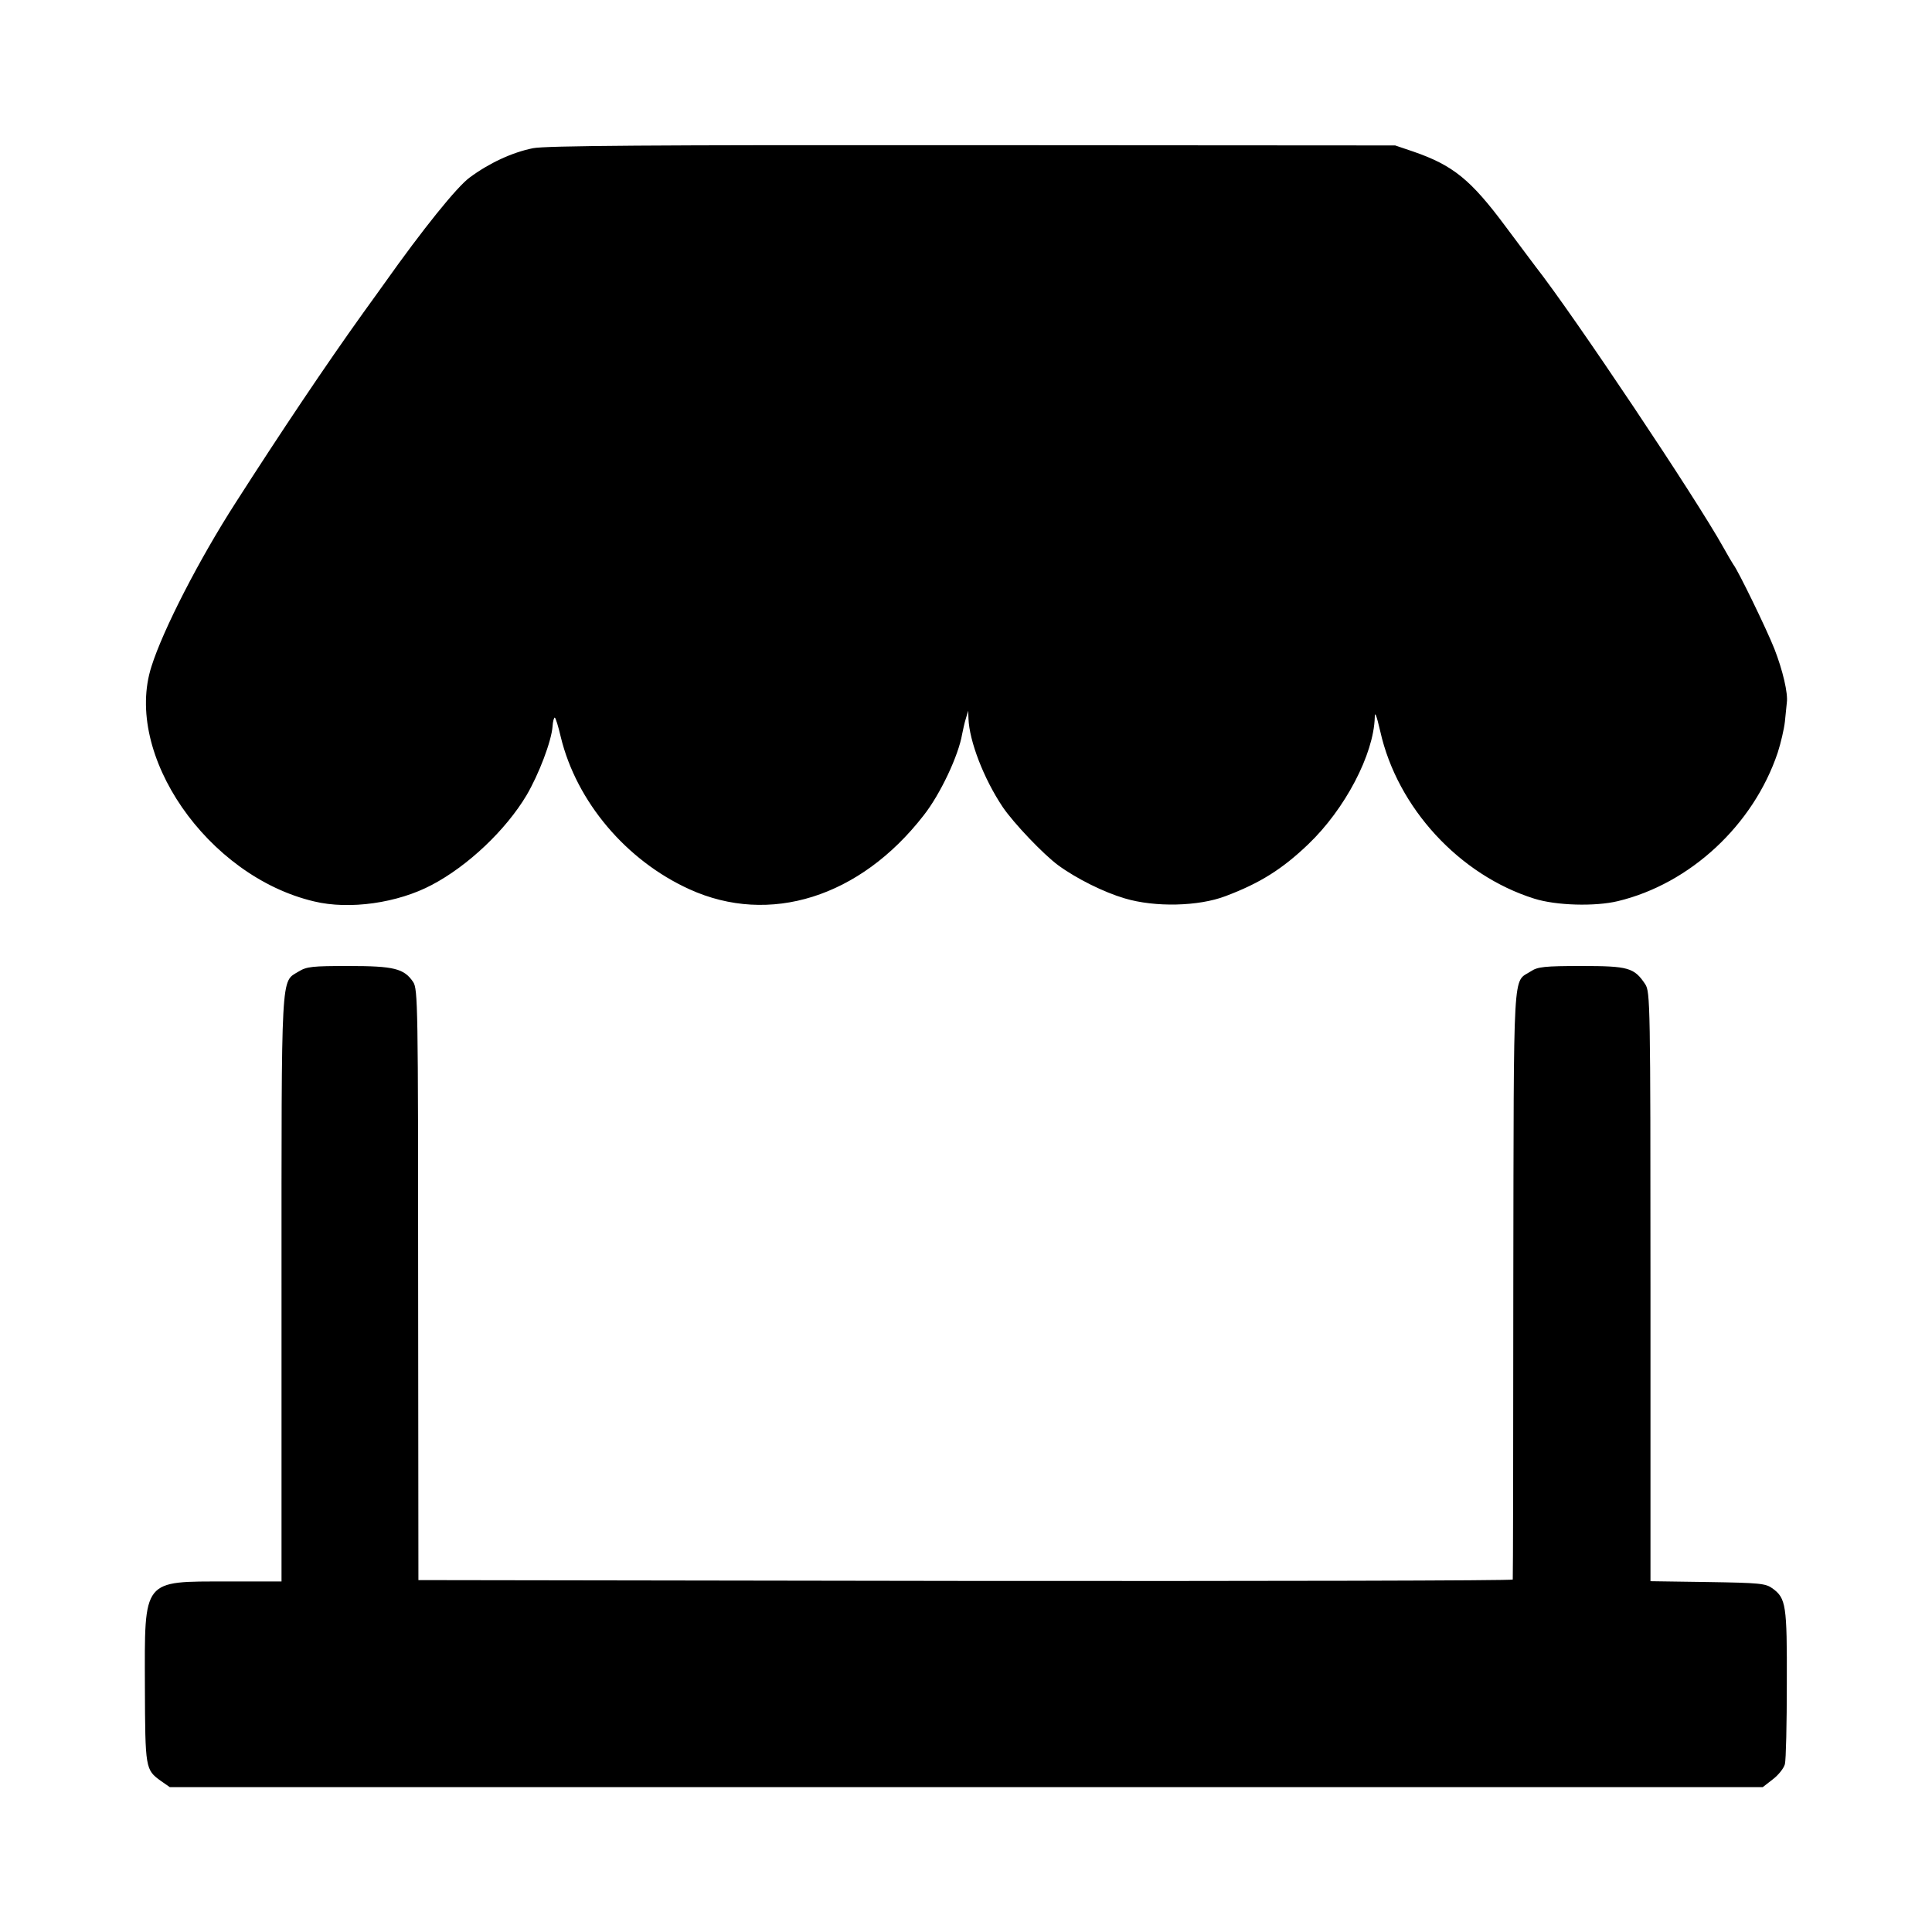 <?xml version="1.0" standalone="no"?>
<!DOCTYPE svg PUBLIC "-//W3C//DTD SVG 20010904//EN"
 "http://www.w3.org/TR/2001/REC-SVG-20010904/DTD/svg10.dtd">
<svg version="1.0" xmlns="http://www.w3.org/2000/svg"
 width="700pt" height="700pt" viewBox="0 0 700 700"
 preserveAspectRatio="xMidYMid meet">
<g transform="translate(0,700) scale(0.1,-0.1)"
fill="#000000" stroke="none">
<path d="M1931 6463 c-75 -15 -159 -54 -229 -106 -46 -33 -172 -190 -308 -382
-8 -11 -42 -59 -77 -107 -139 -194 -301 -436 -463 -689 -132 -205 -263 -460
-305 -593 -103 -319 202 -761 589 -852 128 -31 303 -6 427 60 131 69 268 199
343 325 44 75 90 195 94 249 1 18 5 32 8 32 3 0 13 -32 22 -71 57 -234 237
-447 466 -551 290 -132 618 -29 848 267 61 77 127 218 140 295 3 14 8 39 13
55 l9 30 1 -29 c3 -81 55 -217 124 -320 40 -59 148 -172 201 -211 67 -49 166
-98 241 -120 110 -33 268 -29 365 8 125 47 206 98 300 188 134 128 237 326
241 459 0 25 6 10 20 -50 62 -277 287 -521 558 -606 79 -25 220 -29 303 -9
262 63 491 276 579 538 11 34 23 85 26 112 3 28 6 59 7 69 5 34 -15 118 -45
195 -29 73 -132 285 -149 306 -4 6 -20 33 -35 60 -98 177 -544 844 -682 1020
-4 6 -53 70 -107 143 -127 171 -191 223 -336 273 l-65 22 -1532 1 c-1174 1
-1546 -2 -1592 -11z"/>
<path d="M1082 3480 c-65 -40 -62 18 -62 -1150 l0 -1060 -195 0 c-311 0 -301
12 -300 -381 1 -297 2 -301 57 -341 l33 -23 2886 0 2886 0 36 28 c20 15 40 40
44 55 4 15 7 146 7 292 1 286 -3 309 -52 345 -25 18 -46 20 -234 23 l-208 3 0
1067 c0 1028 -1 1068 -19 1096 -40 60 -61 66 -231 66 -134 0 -159 -3 -183 -19
-67 -44 -62 46 -64 -1131 0 -586 -1 -1068 -2 -1073 -1 -4 -893 -6 -1983 -5
l-1982 3 -1 1070 c0 1014 -1 1071 -18 1097 -33 49 -70 58 -234 58 -131 0 -152
-2 -181 -20z"/>
</g>
</svg>

